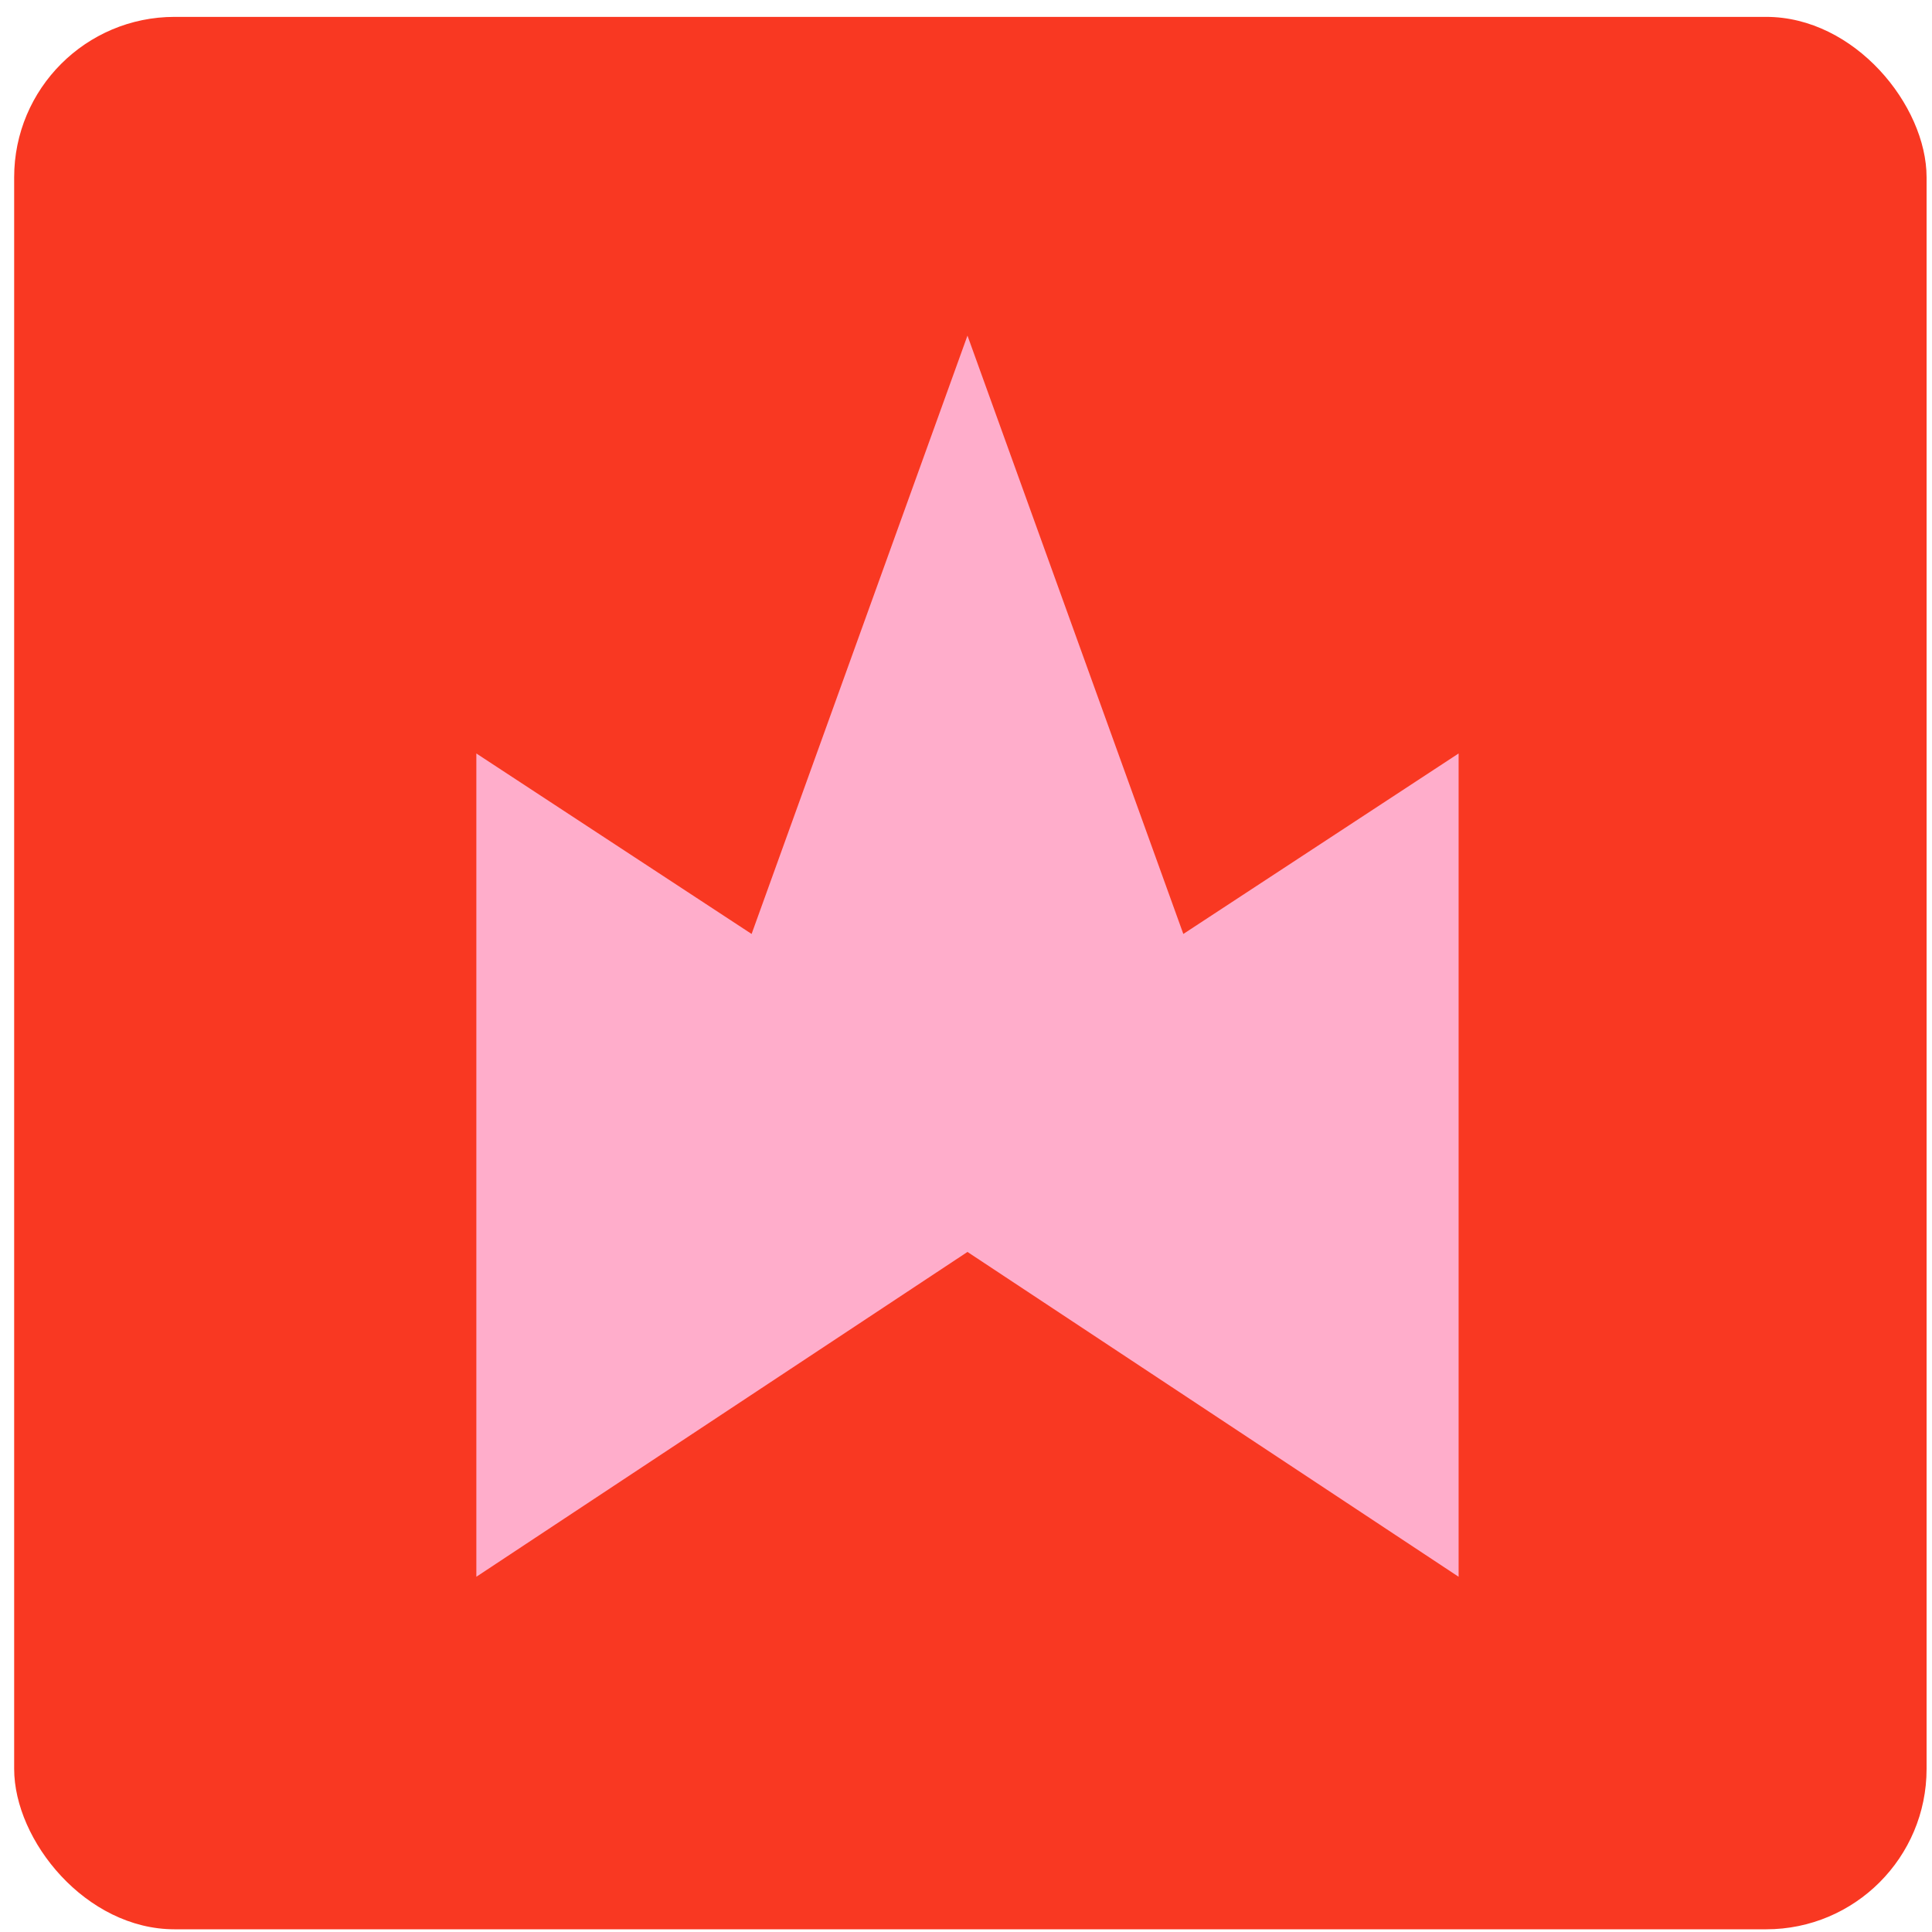 <svg width="106" height="106" viewBox="0 0 106 106" fill="none" xmlns="http://www.w3.org/2000/svg">
<rect x="0.777" y="0.926" width="104.926" height="104.926" rx="8.802" fill="#F93822"/>
<path d="M53.081 68.688L80.027 86.51V41.339L64.924 51.242L53.081 18.413L41.237 51.242L26.135 41.339V86.51L53.081 68.688Z" fill="#FFADCB"/>
</svg>
